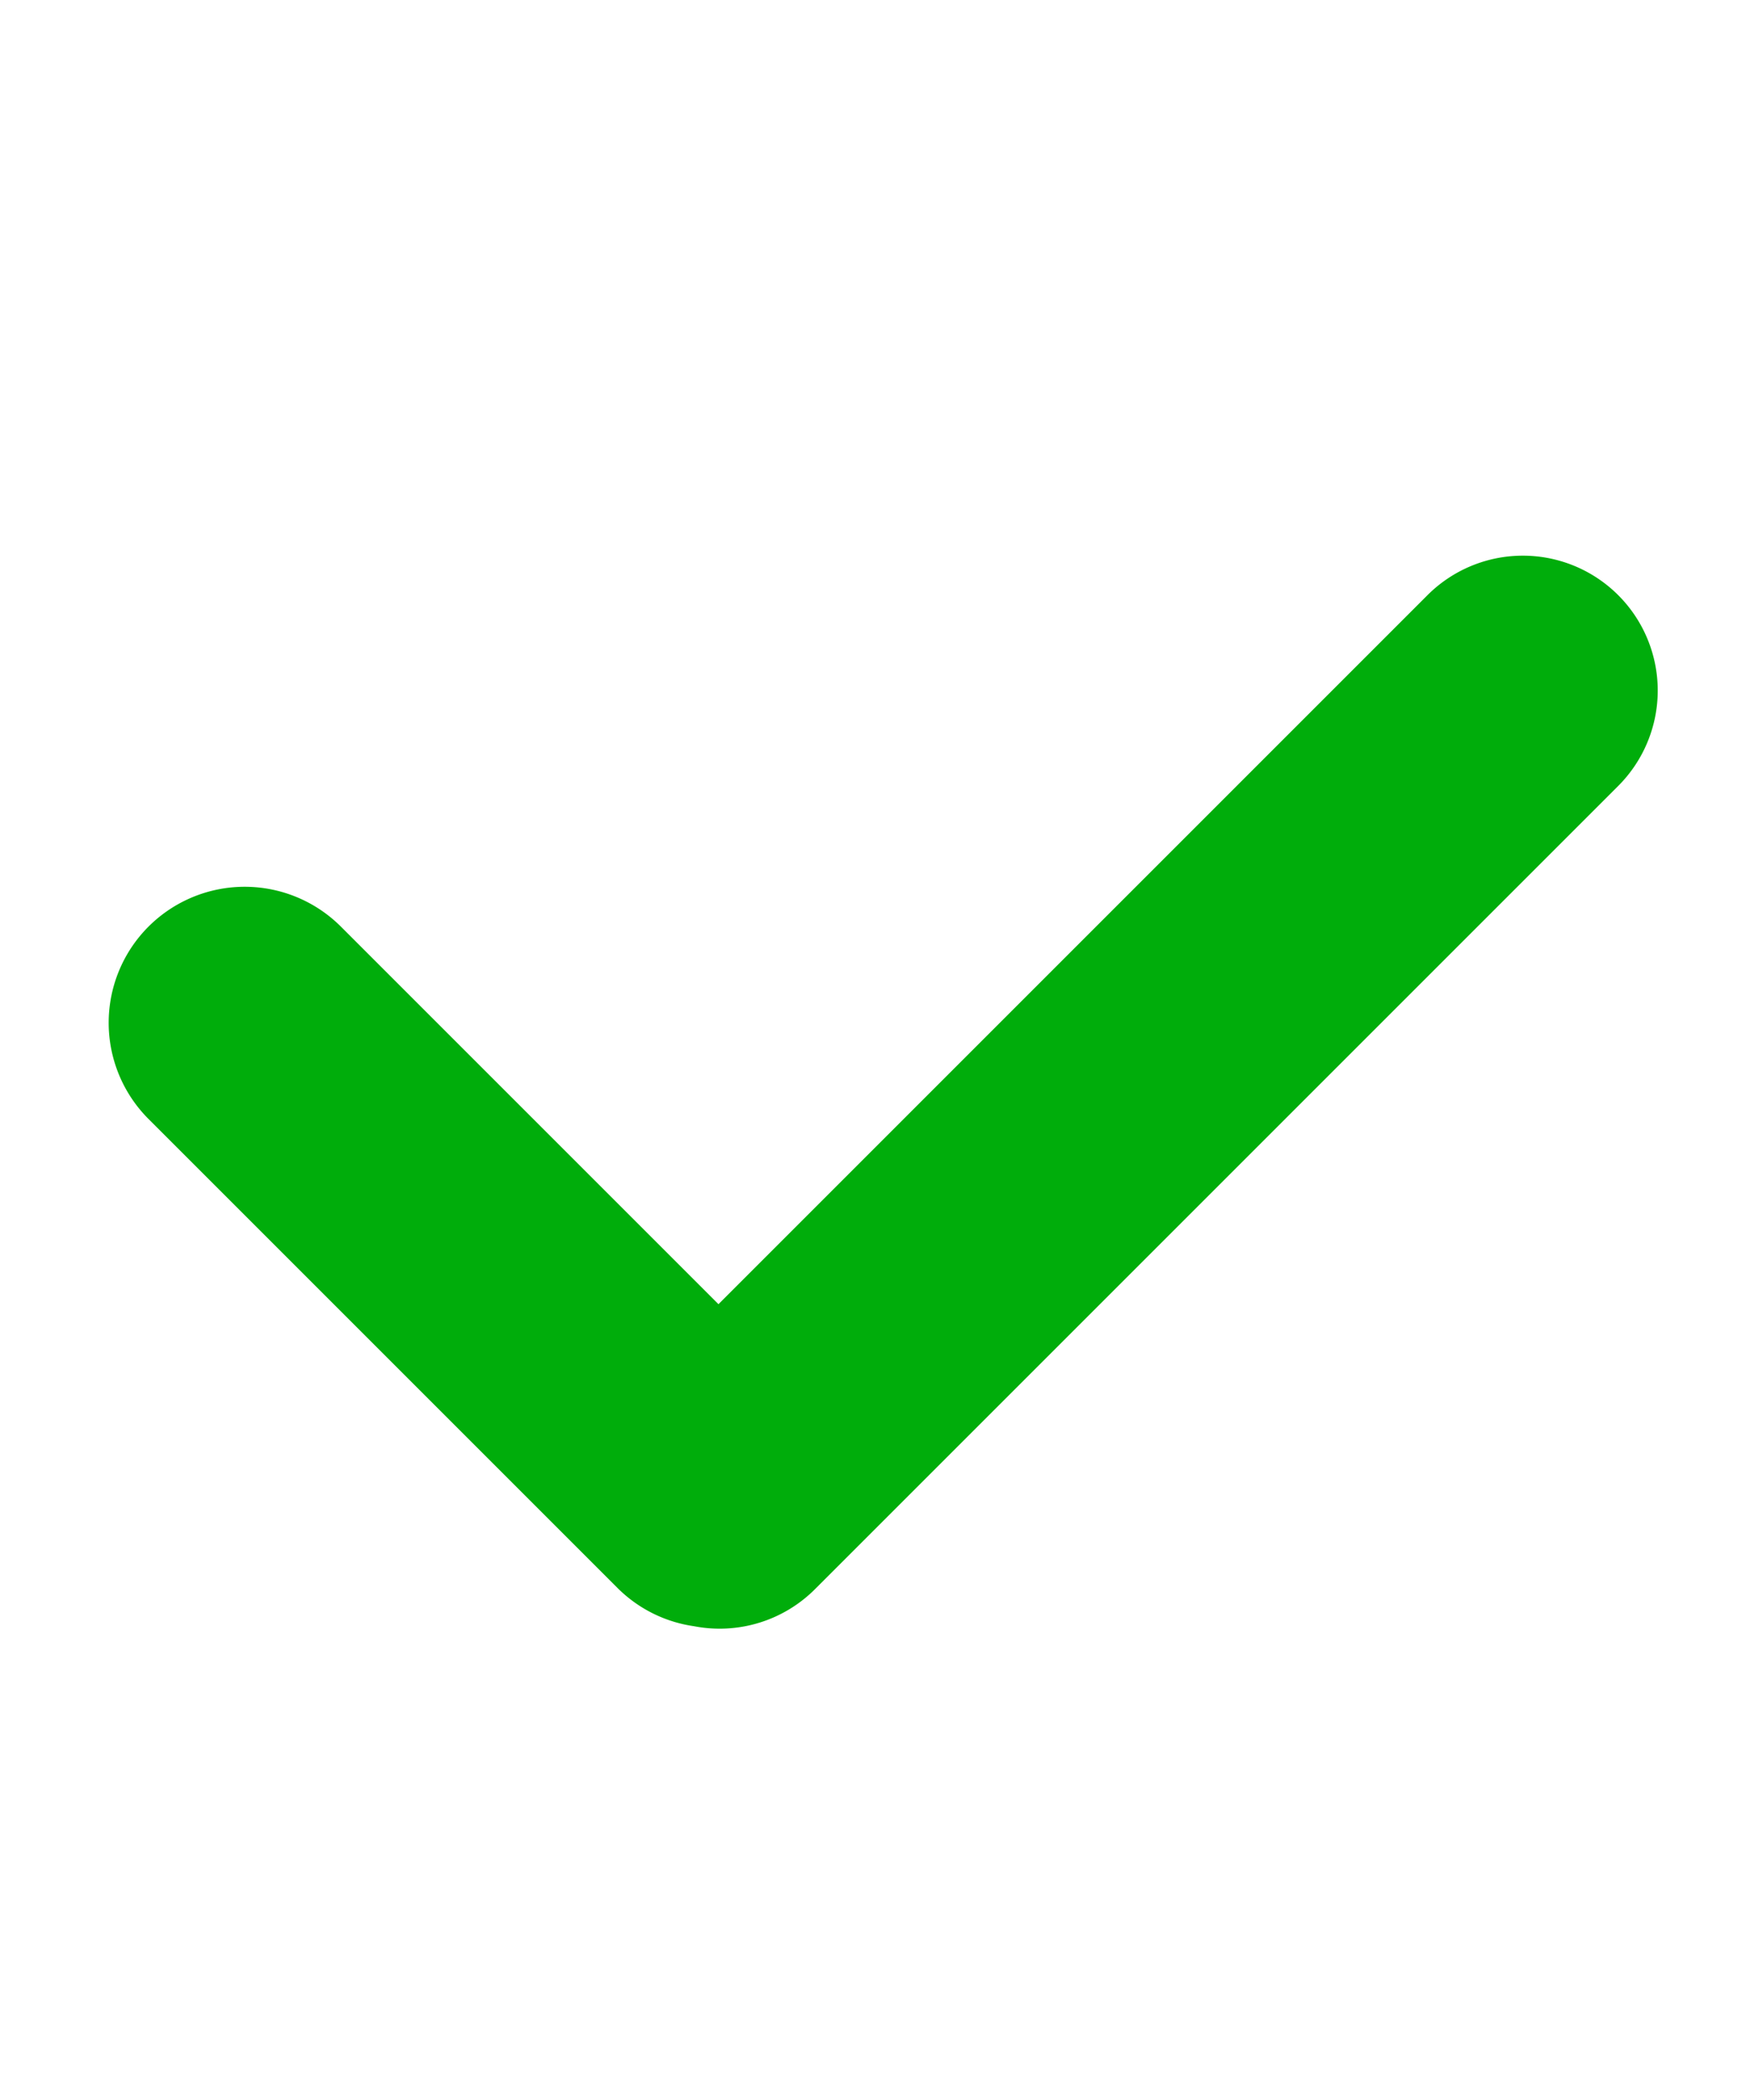 <svg width="20" height="24" viewBox="0 0 20 24" xmlns="http://www.w3.org/2000/svg">
    <path d="M1.697 10.59a1.555 1.555 0 0 1 2.199 0l4.315 4.315 8.103-8.103a1.541 1.541 0 0 1 2.18 2.18l-9.18 9.18a1.54 1.54 0 0 1-1.384.423 1.546 1.546 0 0 1-.875-.439l-5.358-5.358a1.555 1.555 0 0 1 0-2.198z" fill="#00AD0B" fill-rule="evenodd"/>
</svg>
